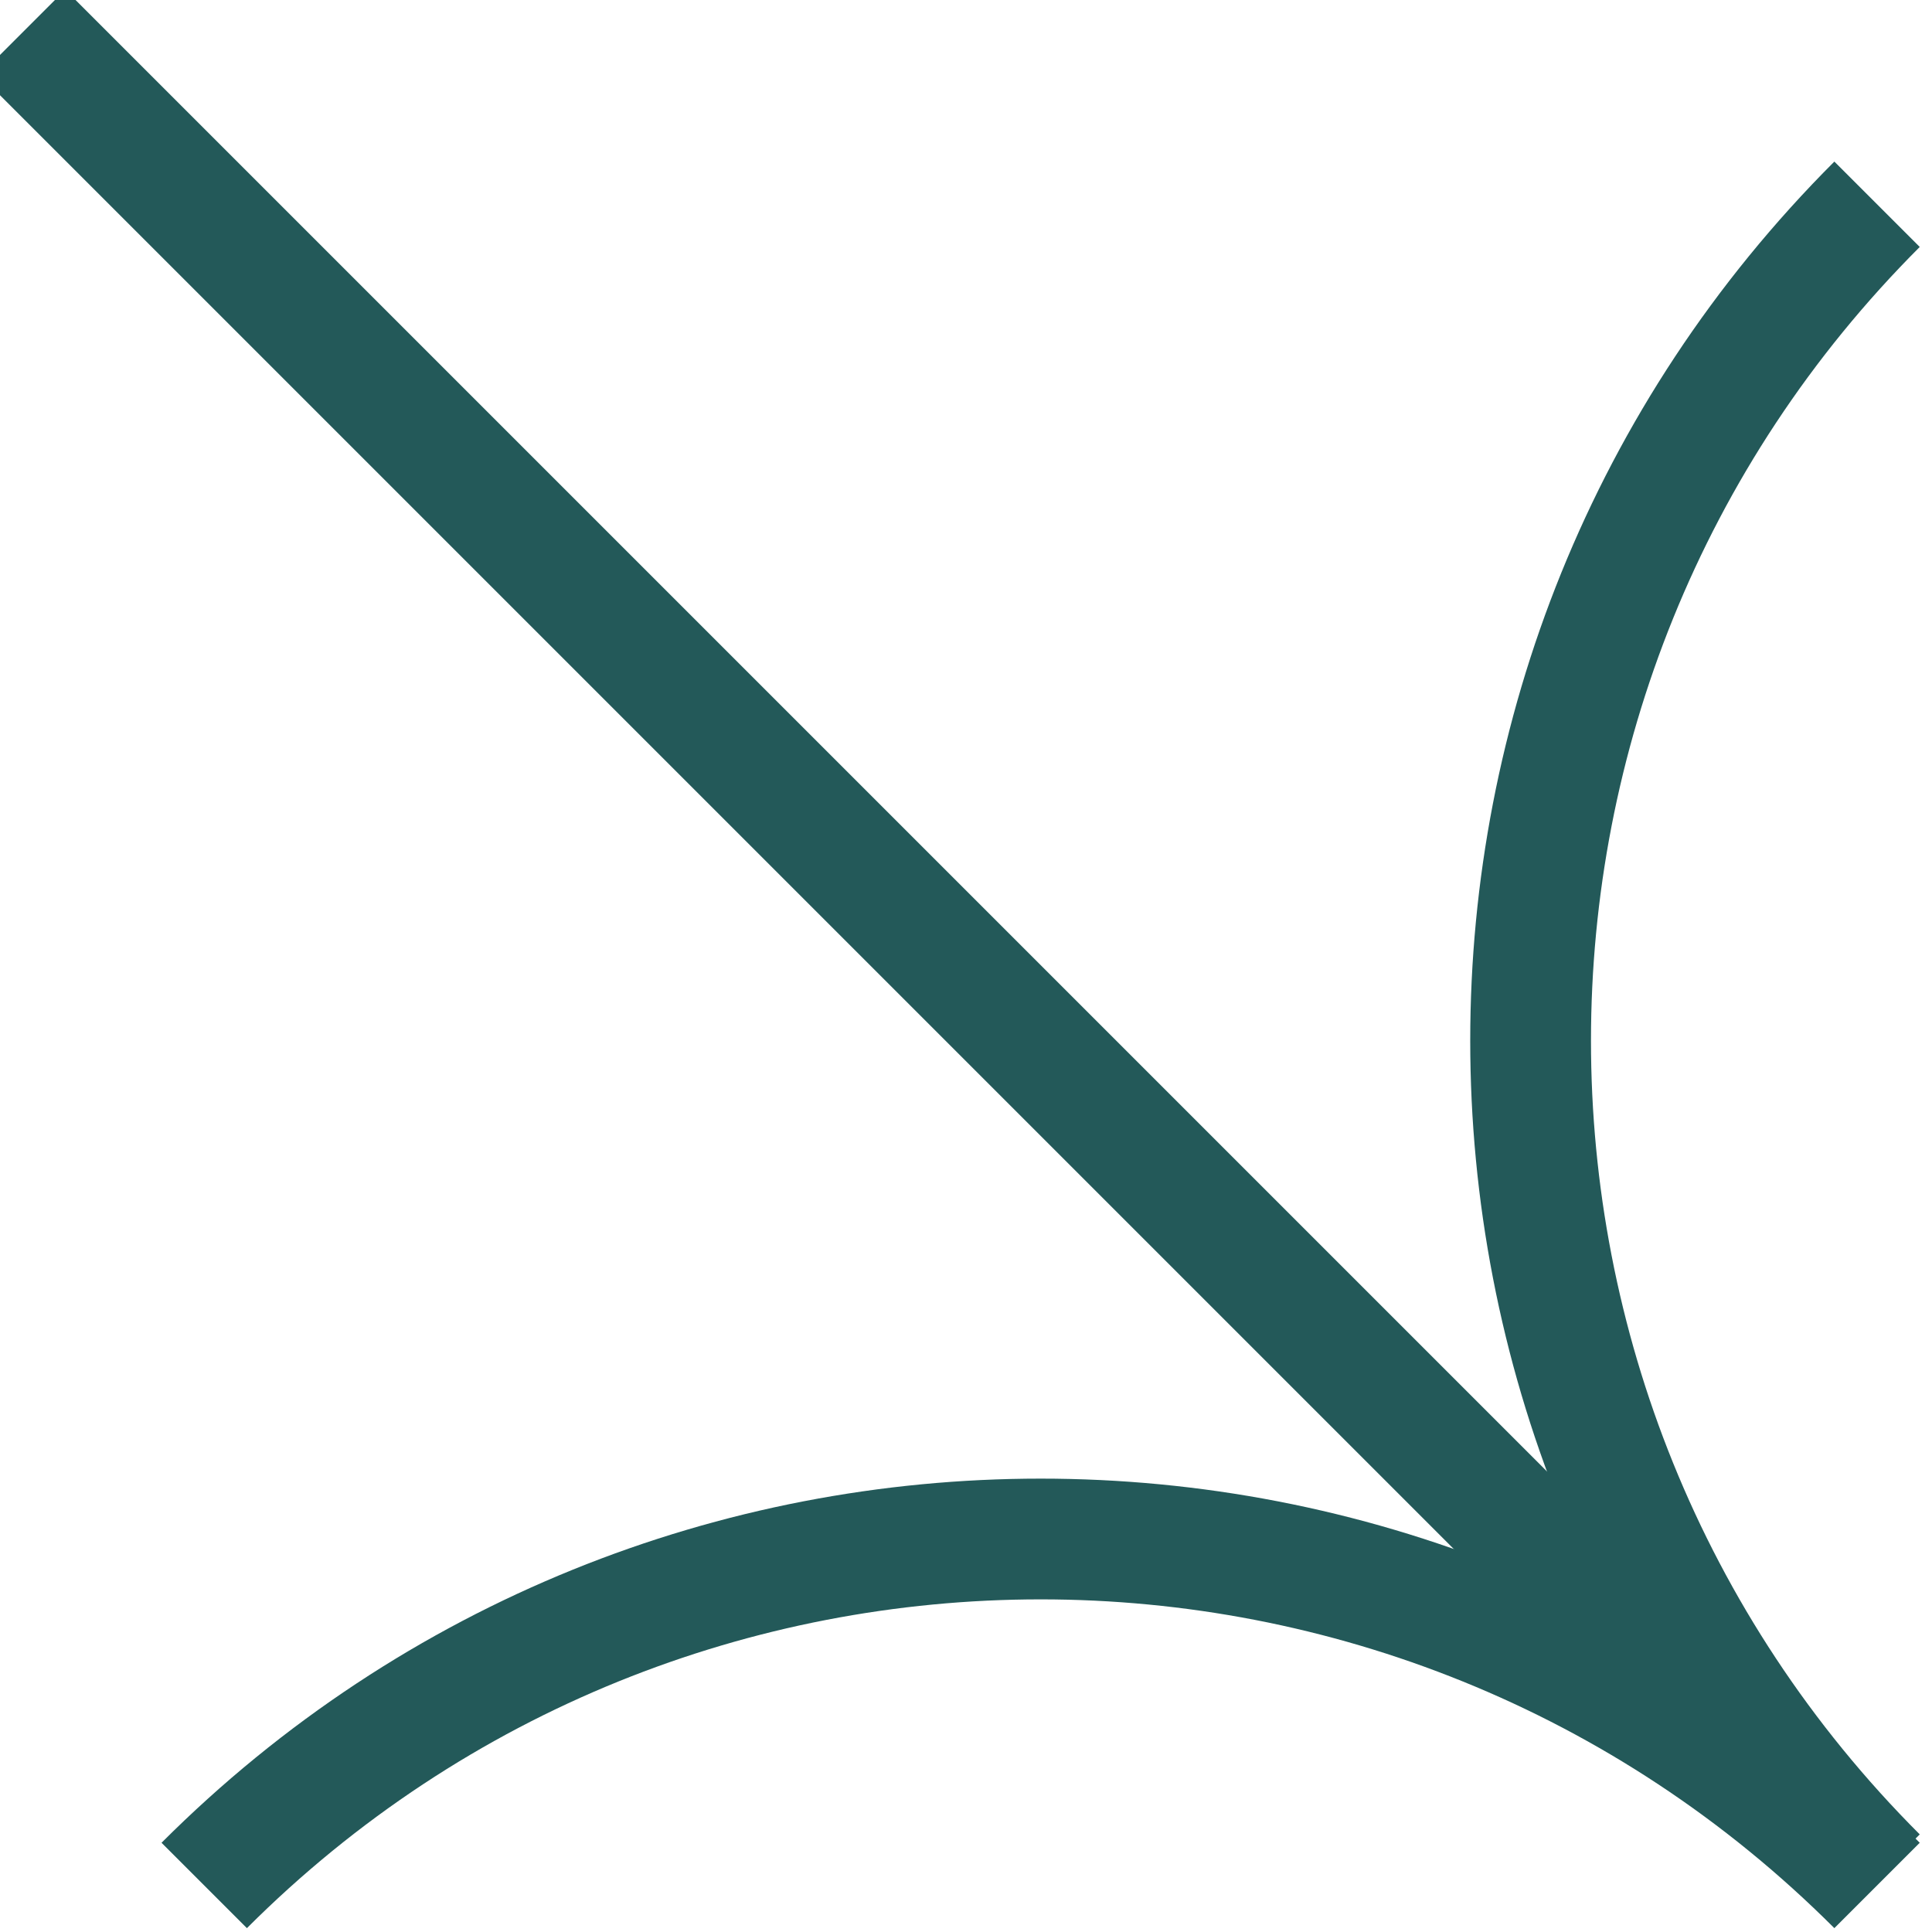 <?xml version="1.0" encoding="UTF-8"?>
<svg width="32px" height="32px" viewBox="0 0 32 32" version="1.1" xmlns="http://www.w3.org/2000/svg" xmlns:xlink="http://www.w3.org/1999/xlink">
    <title>622B56CE-CEA1-4DFC-8404-369C38F7E3E5</title>
    <defs>
        <pattern id="pattern-1" patternUnits="objectBoundingBox" x="-25.245%" width="125.245%" height="100%">
            <use xlink:href="#image-2" transform="scale(0.468,0.468)"></use>
        </pattern>
    </defs>
    <g id="Castelmierovo_bakery_webdesign" stroke="none" stroke-width="1" fill="none" fill-rule="evenodd">
        <g id="CM_mainpage" transform="translate(-890, -1475)">
            <g id="about_us" transform="translate(-0, 972.813)">              
                <g id="txt" transform="translate(442, 97.187)" stroke="#235959" stroke-width="2">
                    <g id="viac" transform="translate(298, 399)">
                        <g id="Arrow_smaller_green_v2" transform="translate(150, 6)">
                            <g id="end" transform="translate(24.163, 24.233) rotate(45) translate(-24.163, -24.233) translate(14.318, 4.592)">
                                <path d="M-7.42444655e-14,19.592 C10.82,19.592 19.592,10.82 19.592,-2.78416745e-14" id="upper" transform="translate(9.796, 9.796) scale(-1, 1) translate(-9.796, -9.796) "></path>
                                <path d="M19.69,39.282 C19.69,28.462 10.919,19.69 0.098,19.69" id="lower" transform="translate(9.894, 29.486) scale(-1, 1) translate(-9.894, -29.486) "></path>
                            </g>
                            <line x1="33.819" y1="14.39" x2="-5.365" y2="14.39" id="Line" transform="translate(14.227, 14.39) rotate(-135) translate(-14.227, -14.39) "></line>
                        </g>
                    </g>
                </g>
            </g>
        </g>
    </g>
</svg>